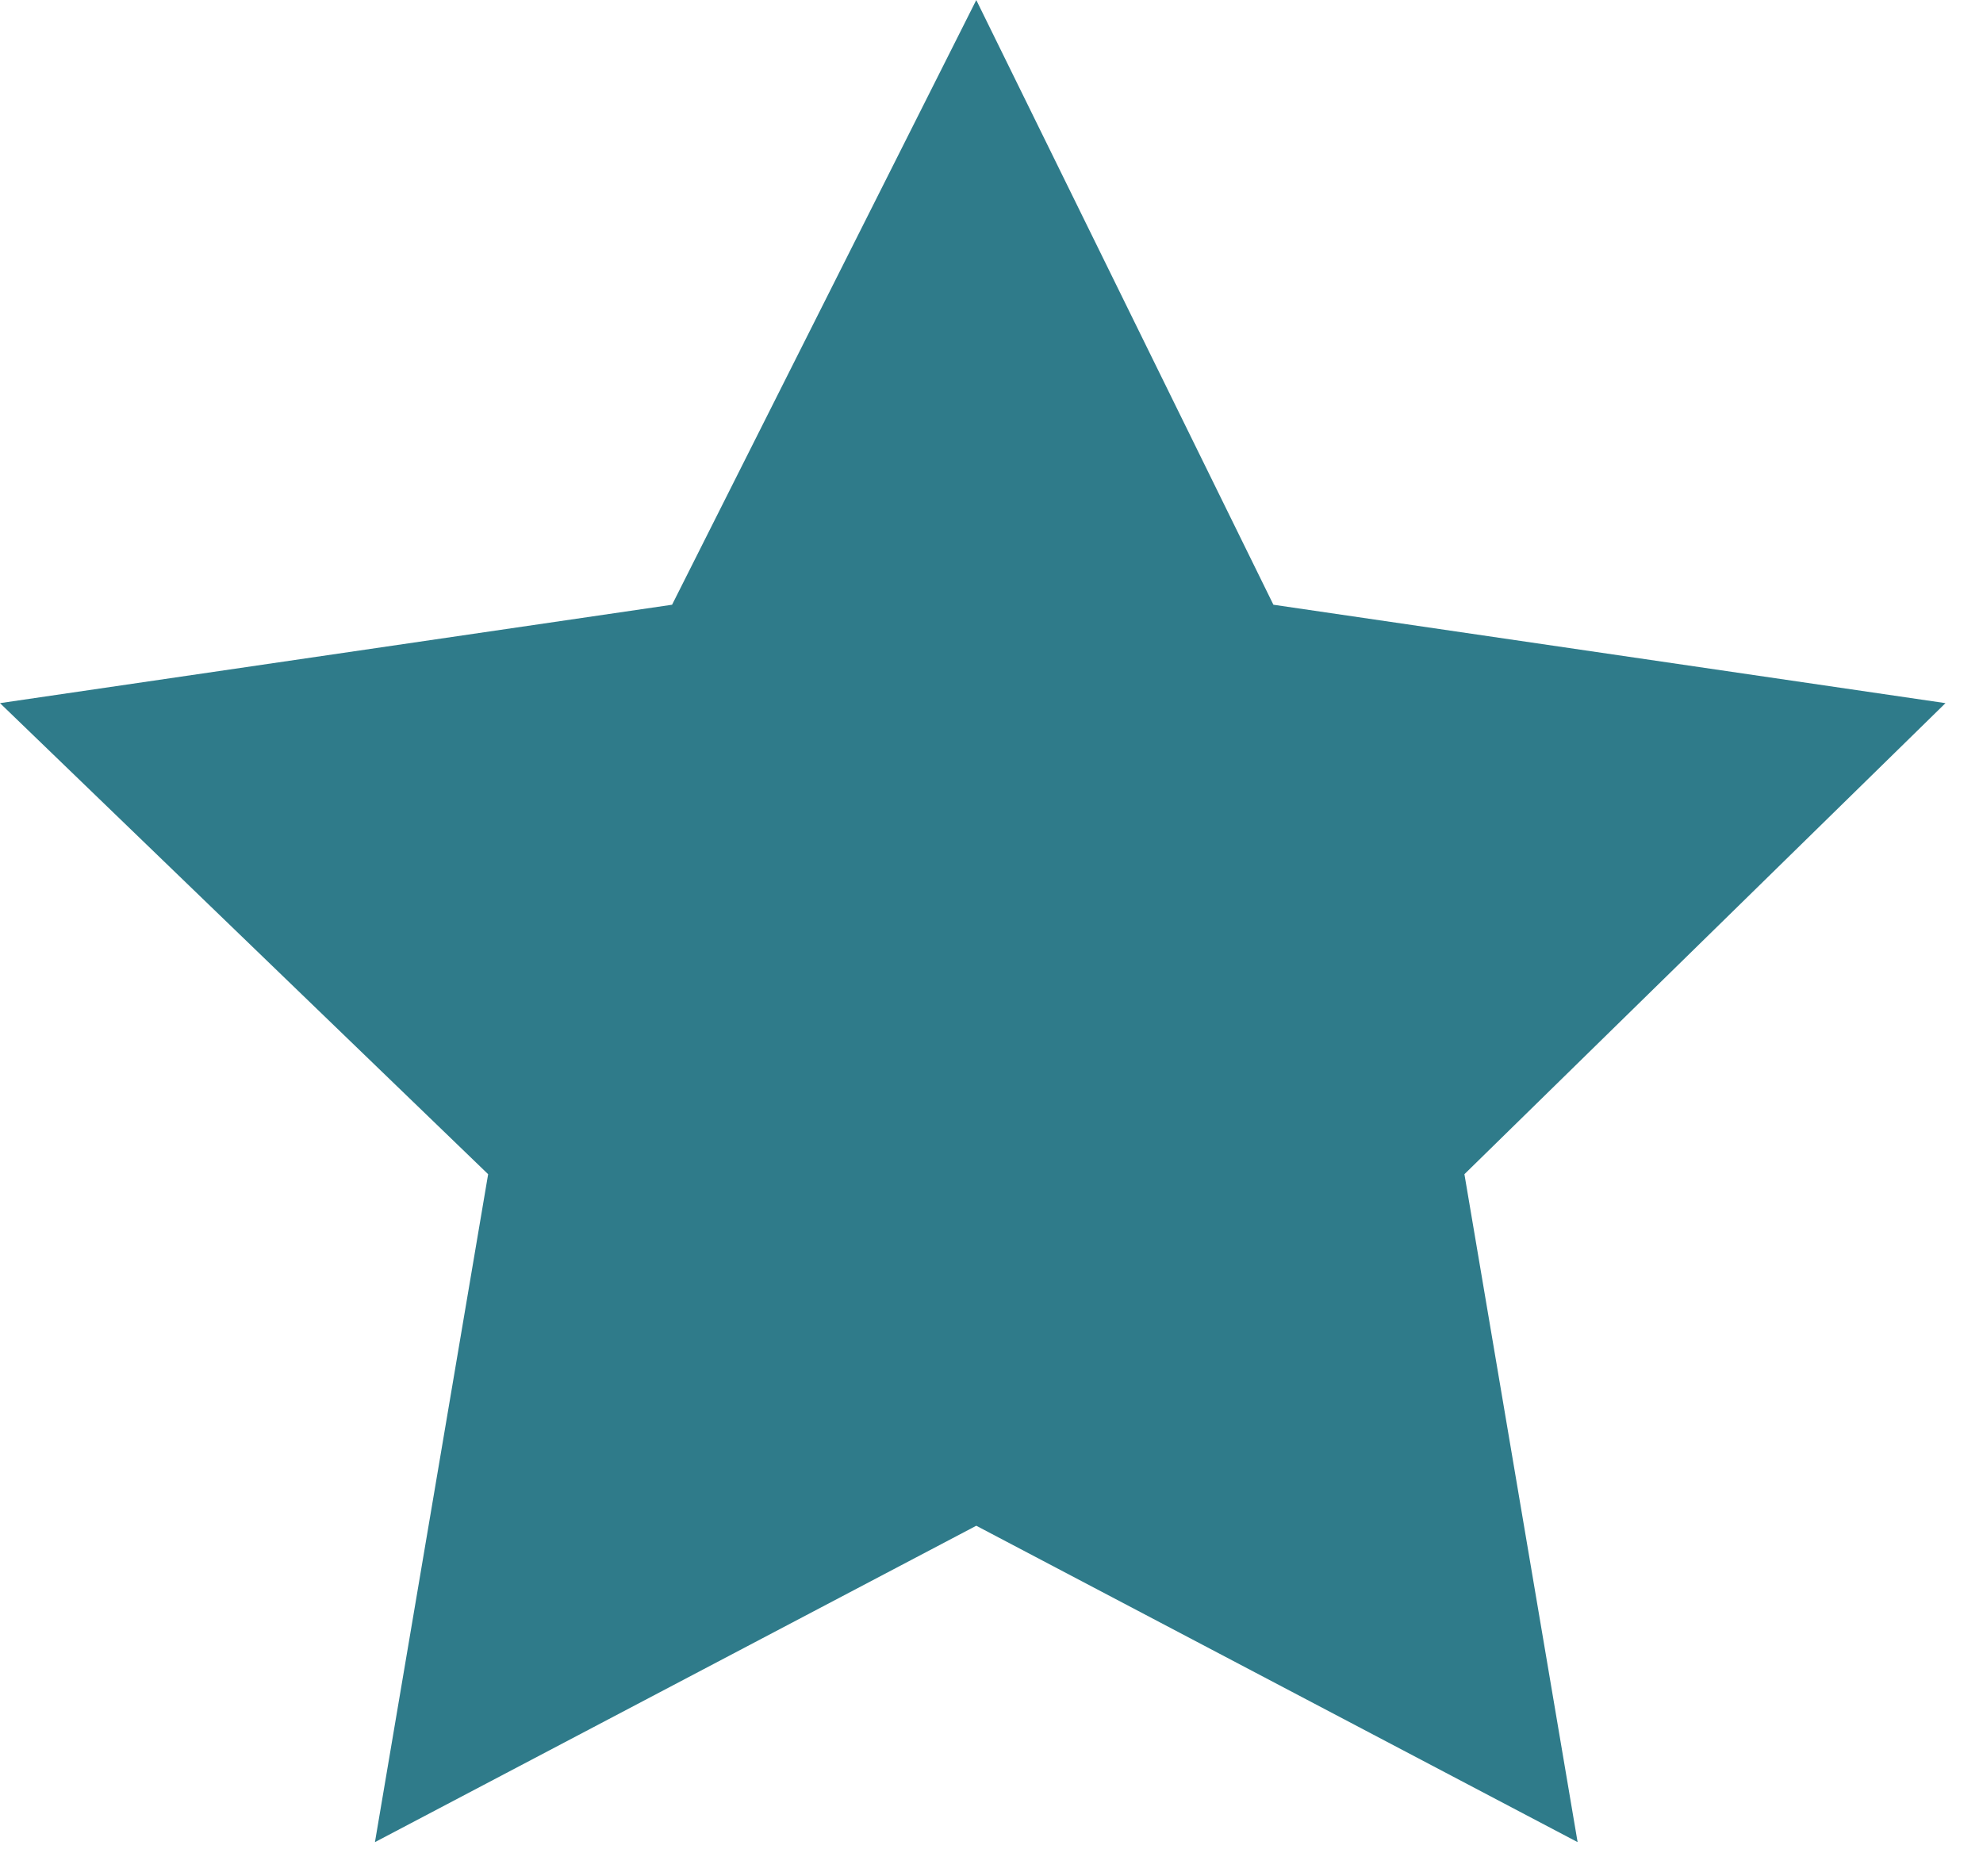 <svg width="37" height="35" viewBox="0 0 37 35" fill="none" xmlns="http://www.w3.org/2000/svg">
<path d="M18.216 0.001L23.76 11.283L36.3 13.119L27.324 21.908L29.436 34.37L18.216 28.467L6.996 34.37L9.108 21.908L0 13.119L12.54 11.283L18.216 0.001Z" fill="#2F7B8A"/>
</svg>
